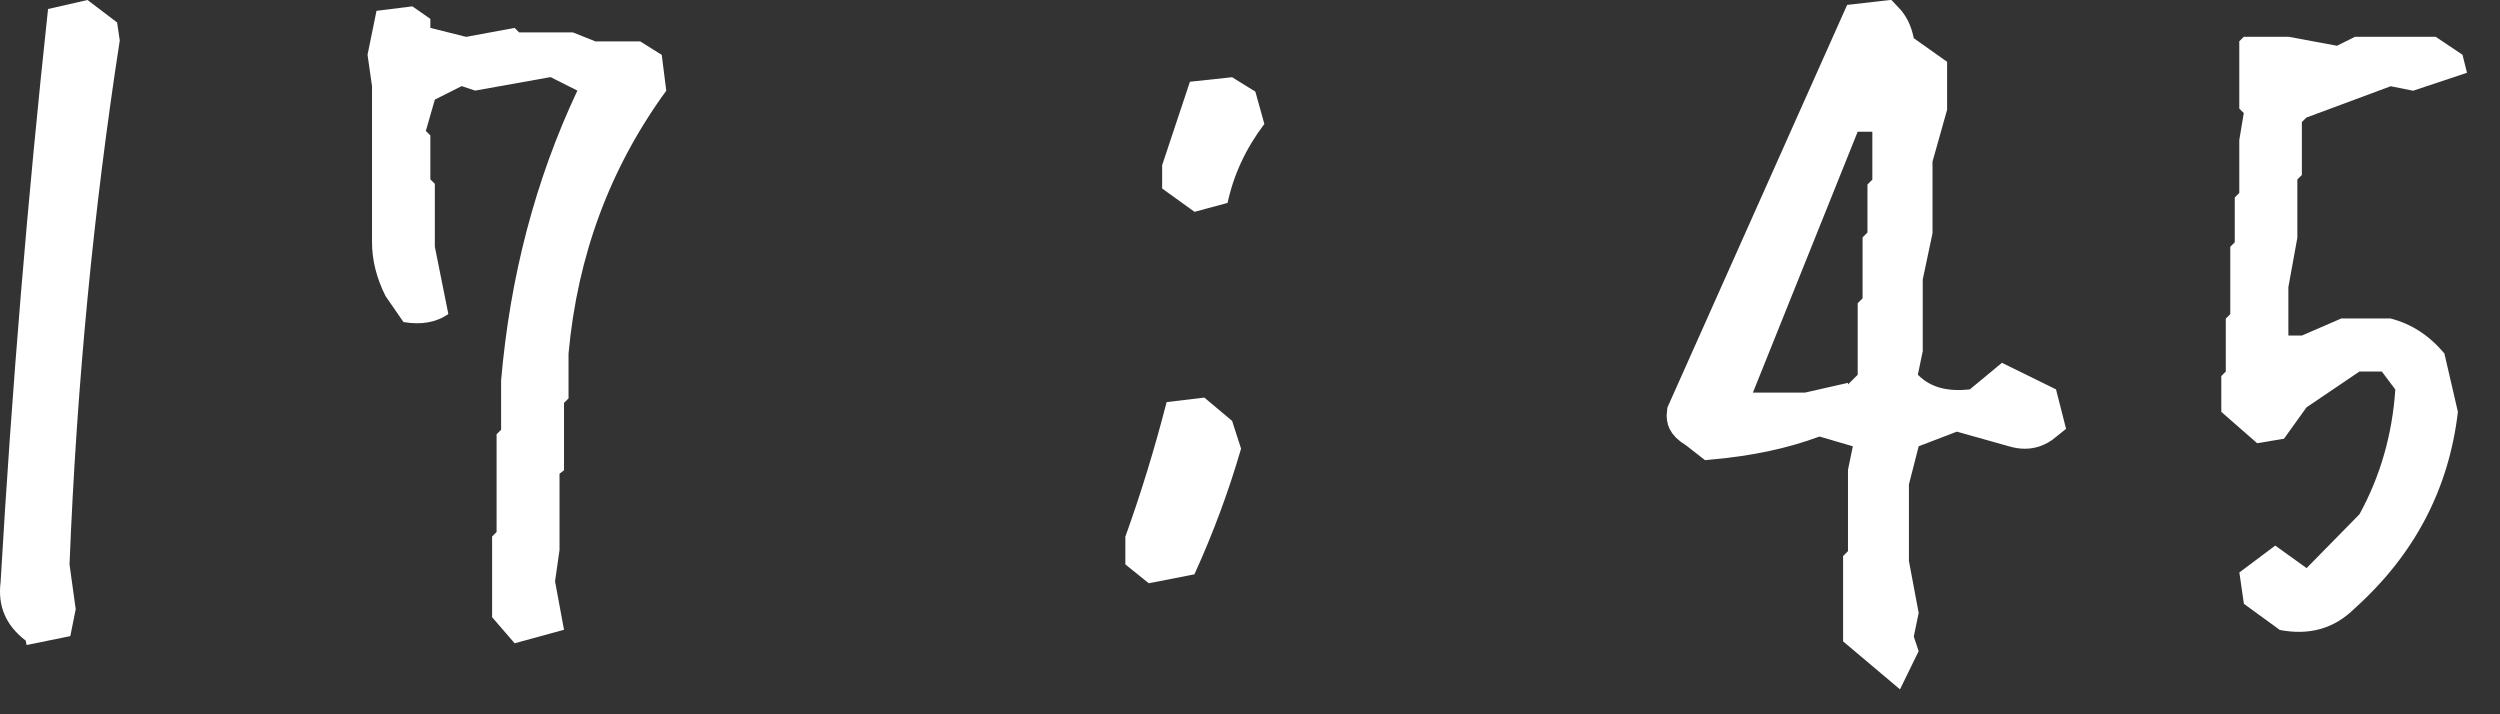 <svg width="63" height="18" viewBox="0 0 63 18" fill="none" xmlns="http://www.w3.org/2000/svg">
<rect x="0" y="0" width="63" height="18" fill="#333333" stroke="none"/>
<path d="M46.946 14.219L47.069 14.096V13.889V11.892L47.181 11.348L47.275 10.896L46.832 10.767L46.342 10.623L46.922 10.043L47.168 9.797L47.314 9.651V9.444V7.848L47.437 7.725V7.518V6.189L47.56 6.066V5.859V4.857L47.683 4.734V4.527V3.319V2.819H47.183H46.814H46.476L46.35 3.132L43.709 9.708L43.433 10.394H44.172H45.483H45.539L45.594 10.382L46.069 10.274V10.543L45.992 10.521L45.833 10.474L45.677 10.532C44.904 10.82 44.053 10.994 43.118 11.08L42.801 10.832L42.777 10.813L42.75 10.797C42.6 10.707 42.545 10.633 42.523 10.588C42.507 10.554 42.492 10.502 42.504 10.409L46.888 0.588L47.472 0.521C47.609 0.663 47.691 0.832 47.737 1.061L47.776 1.256L47.939 1.371L48.567 1.816V2.697L48.217 3.941L48.199 4.008V4.077V5.827L47.963 6.944L47.953 6.995V7.047V8.798L47.84 9.342L47.786 9.606L47.976 9.797C48.447 10.268 49.05 10.381 49.696 10.309L49.844 10.293L49.96 10.197L50.519 9.734L51.384 10.159L51.502 10.622C51.408 10.699 51.319 10.747 51.236 10.775C51.108 10.817 50.957 10.824 50.766 10.767L50.766 10.767L50.759 10.765L49.448 10.396L49.289 10.351L49.134 10.411L48.172 10.779L47.93 10.872L47.866 11.123L47.62 12.085L47.605 12.146V12.209V14.135V14.181L47.613 14.227L47.841 15.441L47.738 15.939L47.711 16.07L47.753 16.198L47.811 16.373L47.712 16.576L46.946 15.93V14.219Z" fill="white" stroke="white"/>
<path d="M0.671 16.256L0.648 16.143C0.151 15.765 -0.061 15.277 0.015 14.673C0.299 9.775 0.7 4.959 1.211 0.227L2.205 0L2.951 0.566L3.018 1.02C2.356 5.302 1.932 9.7 1.752 14.223L1.908 15.353L1.772 16.03L0.665 16.256H0.671Z" fill="white"/>
<path d="M12.968 16.21L12.401 15.553V13.52L12.514 13.406V10.943L12.628 10.83V9.586C12.854 6.963 13.493 4.529 14.55 2.283L13.874 1.943L11.974 2.283L11.634 2.17L10.958 2.51L10.731 3.3L10.845 3.413V4.52L10.958 4.633V6.217L11.298 7.913C10.996 8.125 10.621 8.192 10.168 8.116L9.715 7.46C9.488 7.007 9.375 6.556 9.375 6.103V2.17L9.262 1.38L9.488 0.273L10.392 0.16L10.845 0.476V0.703L11.748 0.929L12.968 0.703L13.081 0.816H14.437L15.003 1.043H16.133L16.676 1.383L16.79 2.286C15.372 4.23 14.553 6.437 14.327 8.909V10.04L14.213 10.153V11.849L14.1 11.939V13.86L13.987 14.65L14.213 15.87L12.97 16.21H12.968Z" fill="white"/>
<path d="M28.946 14.696L28.359 14.223V13.523C28.751 12.436 29.097 11.306 29.399 10.133L30.349 10.019L31.049 10.606L31.275 11.306C30.959 12.393 30.567 13.447 30.099 14.473L28.946 14.699V14.696ZM30.099 5.336L29.286 4.75V4.163L29.986 2.06L31.049 1.946L31.635 2.309L31.862 3.123C31.394 3.742 31.087 4.404 30.935 5.113L30.099 5.339V5.336Z" fill="white"/>
<path d="M57.449 15.873L56.546 15.216L56.432 14.426L57.336 13.749L58.126 14.316L59.459 12.959C59.987 11.995 60.286 10.946 60.362 9.816L60.022 9.363H59.456L58.123 10.266L57.556 11.056L56.88 11.169L55.977 10.379V9.476L56.09 9.363V8.029L56.203 7.916V6.219L56.316 6.106V4.976L56.43 4.863V3.529L56.543 2.85L56.43 2.736V1.04L56.543 0.927H57.673L58.892 1.153L59.346 0.927H61.379L62.055 1.38L62.168 1.833L60.812 2.286L60.246 2.173L58.12 2.963L58.007 3.076V4.41L57.893 4.523V5.993L57.667 7.236V8.456H58.007L59 8.026H60.243C60.772 8.163 61.222 8.456 61.599 8.909L61.939 10.379C61.712 12.323 60.847 13.976 59.34 15.329C58.828 15.841 58.195 16.021 57.44 15.873H57.449Z" fill="white"/>
</svg>
